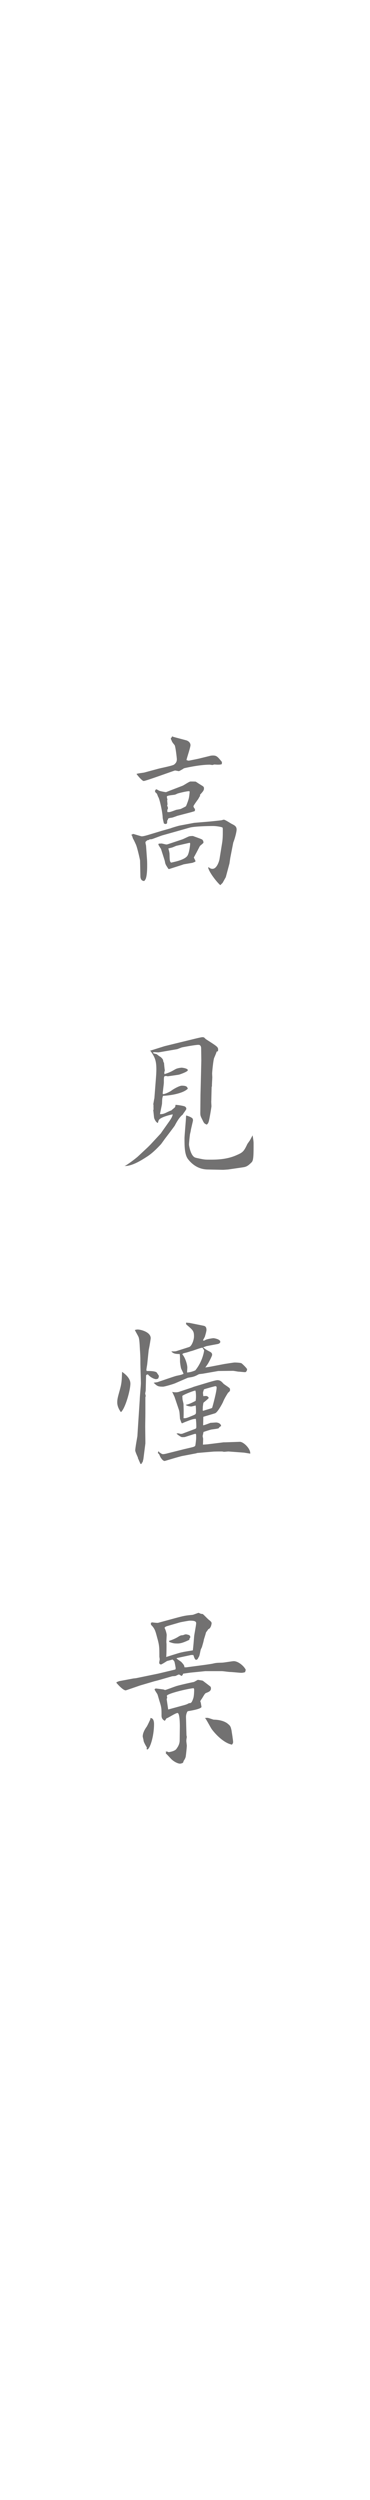 <?xml version="1.0" encoding="UTF-8"?><svg id="_レイヤー_2" xmlns="http://www.w3.org/2000/svg" xmlns:xlink="http://www.w3.org/1999/xlink" viewBox="0 0 80 540"><defs><style>.cls-1{fill:none;}.cls-2{fill:#727171;}.cls-3{clip-path:url(#clippath);}</style><clipPath id="clippath"><rect class="cls-1" width="80" height="540"/></clipPath></defs><g id="_文字"><g class="cls-3"><path class="cls-2" d="M28.446,180.287l.18-.036v-.107h.252c.108.036,1.692.504,1.728.504.252,0,.54-.036,1.62-.36l2.736-.828,1.908-.539c.108-.072,1.764-.576,2.052-.612l3.06-.576,3.419-.288c.396-.036,2.052-.216,2.376-.252.108,0,.504-.144.612-.144.324,0,1.548.863,1.836.972.468.252.936.468.936,1.152,0,.575-.432,2.123-.72,2.808,0,.071-.036.144-.036.18l-.612,3.132-.18,1.224-.792,2.951-.684,1.225-.504.504c-.72-.612-2.376-2.7-2.628-3.78l.108-.107c.252.216.468.359.828.359,1.008,0,1.476-1.835,1.512-2.052l.576-3.563c.144-.899.144-1.764.144-2.735,0-.54-.036-.612-.252-.648-.468-.144-1.332-.252-1.836-.252-1.188,0-4.14.072-5.111.36l-2.916.828-2.952.828c-.36.107-1.944.72-2.268.827-.108,0-.288.036-.504.036l-.144.145c-.288,0-.36.036-.72.396-.036.252,0,.324.108.828l.216,3.06c.036.647.144,3.924-.504,4.428l-.072.144c-.468,0-.864-.252-.864-1.08l-.072-3.348c0-.107-.576-2.735-.9-3.455-.36-.792-.396-.864-.612-1.26-.072-.072-.18-.648-.252-.685-.036-.035-.072-.071-.144-.107l.072-.072ZM37.588,159.194l2.7.72c.36.107.864.432.9,1.008,0,.54-.792,2.771-.864,3.239.108.072.36.145.504.145.18-.036,2.196-.433,2.412-.504l2.052-.504c.216-.072.468-.108.756-.108.792,0,1.008.252,1.944,1.403l-.036.469c-.36.107-.468.107-.972.107-.072,0-.54-.036-.648-.036-.072,0-.324.108-.396.108-.108,0-.54-.072-.576-.072-2.304,0-5.543.756-5.616.792-.144.145-.9.54-1.043.612-.108,0-.72-.145-.864-.145s-6.299,2.268-6.767,2.268c-.396,0-1.548-1.476-1.548-1.512,0-.107,1.62-.288,1.692-.323l3.06-.828c.54-.145,3.132-.648,3.384-.9.288-.252.576-.504.576-1.151,0-.18-.288-2.844-.504-3.06-.468-.576-.504-.612-.684-1.08-.108-.18-.108-.216-.108-.396.18-.145.216-.217.252-.396l.396.145ZM39.424,169.74c.324-.107,1.476-.936,1.764-.936.072,0,1.08,0,1.152.036.468.324.936.611,1.404.899.252.145.36.288.36.54,0,.433-.18.648-.864,1.404l.036.216c-.036,0-.288.468-.432.72-.036.036-1.008,1.368-1.008,1.512,0,.145.036.288.288.576.072.252.036.288-.036.504l-.72.216-3.024.792c-.18.072-.972.36-1.152.396-.864.107-.864.18-.9.468-.108.107-.144.144-.144.252,0,.432,0,.647-.396.647-.108,0-.252-.072-.324-.144-.036-.181-.216-.9-.252-1.152,0-1.115-.648-4.031-.936-4.499-.144-.216-.216-.648-.396-.828-.288-.252-.324-.288-.324-.504.036-.144.144-.36.288-.36.108,0,.504.252.576.288.216.108,1.368.324,1.512.324.18-.072.54-.216.72-.288l2.808-1.08ZM39.352,181.331c.252-.072,1.296-.612,1.548-.684.144-.036.36-.072.828-.072.324.144,1.872.648,2.016.792.18.18.252.432.252.612,0,.18-.72.647-.792.791-.576,1.116-.648,1.261-1.295,2.448.144.324.36.684.36.792,0,.107-.072.144-.648.359l-1.908.324-.288.108-2.808.899c-.18.072-.252-.072-.36-.252-.468-.72-.504-.792-.612-1.403,0-.108-.792-2.484-.828-2.664-.36-.54-.54-.828-.576-.972,0-.072.036-.072.072-.18.108,0,.504-.036.612-.036.144,0,.9.216,1.044.216s.252-.036.36-.072l3.023-1.008ZM36.22,172.62c-.036.072-.072.252-.072.324,0,.036.072.72.072.756s-.072.324-.072.396c.144.181.18.252.144.685l-.108.071v.54c.432.072.576.036,1.908-.468.18-.036.9-.144,1.044-.216.936-.468,1.044-.504,1.116-.648.612-1.512.648-1.799.756-3.06-.072-.107-.108-.107-.144-.107-.504,0-2.124.396-2.448.504-.108.036-.504.252-.612.252-.252.072-1.584.144-1.692.36l-.036.071c0,.072.072.396.072.468l.072.072ZM38.128,182.699c-.144.036-.756.323-.9.359-.108.036-.756.181-.828.216.144.469.216.792.252,1.08.036,1.512.036,1.656.324,1.98,1.332-.288,3.132-.721,3.6-1.584.36-.648.54-2.268.54-2.52,0-.072-.036-.181-.144-.181l-2.844.648Z"/><path class="cls-2" d="M27.186,251.746c1.043-.647,2.304-1.655,2.591-1.907l2.196-2.052.576-.576,2.231-2.412.216-.323,1.656-2.34c.288-.433.648-.973.684-1.44-.216.036-2.556.54-2.987,1.225-.072.071-.18.539-.216.647-.396-.108-.72-.792-.792-1.044-.072-.216-.144-1.439-.216-1.691.036-.108.072-.145.072-.216,0-.145-.036-.828,0-.973l-.072-.107c.072-.216.18-1.116.252-1.296l.36-4.644c.252-3.42-.18-4.104-1.188-5.579l-.18-.036,3.204-1.008,2.34-.576,2.808-.684c.324-.072,2.7-.685,3.023-.685.18,0,.324.036.396.072.072.072.36.36.432.396,2.412,1.548,2.591,1.655,2.591,2.231,0,.107-.036.288-.036.324l-.288.107c-.072.252-.108.36-.54,1.368-.18.432-.432,2.987-.432,3.384,0,.107.036.684.036.792,0,.287-.108,1.655-.072,1.907l-.072.18-.072,2.988c-.036.18.036,1.008.036,1.188-.036.36-.468,3.023-.612,3.348-.072.288-.216.432-.396.612-.576-.252-.612-.324-.972-1.08-.432-.828-.432-.937-.432-1.548l.036-3.815.108-4.284.072-3.131c0-.433-.036-2.232-.036-2.628,0-.252-.072-.756-.576-.756-.72,0-3.168.468-3.528.54-.18.036-.936.359-1.08.396l-3.959.685c-.072.035-.792-.036-.936-.036-.252,0-.252.036-.36.144.144.108.216.145.828.288.396.324.504.396.9.648.432.432.468.468.54.972.036.036.108.252.144.288,0,.035.108,1.331.18,1.583-.144.469-.144.54-.072.828,1.224-.432,1.368-.504,2.304-1.044.468-.288,1.332-.359,1.404-.359.108,0,1.332.144,1.332.54,0,.287-1.26.756-1.8.936-.144.072-2.412.359-2.556.396-.072-.036-.252-.071-.396-.071-.432,0-.432.144-.432,1.403,0,.36-.252,2.16-.252,2.376,0,.036.072.107.072.144.576-.036,1.62-.611,1.799-.756.396-.323,1.728-1.08,2.268-1.08,1.08,0,1.152.288,1.296.648-.972,1.008-3.672,1.476-5.363,1.548-.18.504-.18.647-.216,1.691-.036.36-.432,2.088-.432,2.268.396,0,.72,0,1.548-.432.468-.216.684-.324.864-.359.108-.108.648-.54.72-.612.18-.145.18-.324.216-.612.396,0,1.8.216,2.016.36.18.072.324.288.324.504s-.72,1.044-.756,1.224c-.756.54-1.476,1.872-1.728,2.376-.072.144-1.764,2.376-2.016,2.699-.144.181-.828,1.152-.972,1.332-.972,1.044-1.98,2.052-3.204,2.808-1.008.648-3.096,1.979-4.679,1.908l.252-.108ZM40.252,240.947c.072,0,1.404.396,1.44.792.036.145.036.252.036.288,0,.072-.468,2.016-.468,2.088,0,.144-.144.72-.18.864-.072.504-.216,1.835-.216,2.304,0,.035.288,2.195,1.224,2.699.144.108,1.008.252,1.116.288,1.044.216,1.188.216,2.268.216,1.152,0,3.419,0,5.507-.899,1.404-.612,1.691-.721,2.483-2.448.072-.144.54-.756.612-.899.072-.145.468-.864.54-1.008.072.432.216,1.224.216,1.655,0,2.52,0,3.708-.396,4.14-.792.792-1.152,1.008-1.908,1.116l-3.204.468-1.08.071-3.348-.071c-2.448-.036-3.779-1.656-4.211-2.196-.792-.972-.792-2.915-.792-4.499,0-.756.324-3.995.324-4.644l.036-.324Z"/><path class="cls-2" d="M28.194,298.872c0,1.404-1.116,5.399-2.052,6.155-.432-.576-.792-1.332-.792-2.088,0-.72.108-1.115.54-2.663.432-1.548.432-2.088.504-3.96.612.432,1.8,1.332,1.8,2.556ZM32.153,291.602l-.324,3.095c-.036.217-.18,1.08-.18,1.188,0,.107.036.144.072.252.396,0,1.512-.036,2.088.252.108.072.468.684.54.756,0,.216,0,.324-.18.647-.144.036-.288.108-.432.108-.396,0-1.296-.432-1.764-1.044-.36.108-.396.108-.396.468l-.072,3.06c0,.072-.108.504-.108.612,0,.072.108.432.108.54,0,.036-.072.252-.072.323v3.384c0,.828-.036,2.124-.036,2.952l.036,3.096v.504l-.432,3.383-.18.685-.144.071c-.036.253-.072.288-.288.288-.108-.18-.468-1.079-.576-1.26v-.144c-.072-.145-.576-1.26-.576-1.512,0-.504.396-2.664.468-3.096,0-.18.504-7.703.504-7.812,0-.575.252-3.096.252-3.6,0-.684-.108-3.635-.108-4.247,0-1.151,0-1.439-.072-2.628-.072-.756-.072-2.304-.288-3.023-.072-.288-.756-1.368-.828-1.62.324-.107.504-.107.612-.107.648,0,2.808.54,2.808,1.872,0,.18-.252,1.655-.288,1.835l-.144.721ZM40.9,290.953c.504-.144,1.044-1.439,1.044-2.304,0-1.151-.216-1.332-1.656-2.556-.036-.108-.072-.18-.072-.252s.072-.144.144-.18c.072.036.216.071.288.071h.252l3.024.612c.432.072.72.252.72.936,0,.324-.36,1.477-.36,1.477-.072.144-.36.647-.396.756.216.107.252.071.504-.072.36-.216,1.584-.396,1.764-.396.144,0,1.476.216,1.476.791,0,.252-.324.433-.54.469-.396.071-2.124.396-2.484.468l-.684.252c.576.468.684.54,1.512.972.18.108.432.252.432.647,0,.288-.9,1.944-.972,2.017-.072.107-.432.611-.504.72l1.116-.181,2.988-.575c.252-.036,2.016-.324,2.232-.324.252,0,1.296.036,1.512.18.36.288,1.188,1.116,1.188,1.296,0,.145-.144.612-.432.612s-1.152-.108-1.368-.108c-.216,0-1.044-.18-1.224-.18l-3.204.036-3.312.576c-.144.035-.828.071-.936.144-.612.324-.828.432-1.404.576-.144.036-.9.144-.972.18l-2.736,1.188c-.54.217-2.268.721-2.591.721-1.152,0-1.26-.145-2.016-.828.108-.072.684-.108.792-.145.684-.216,3.528-1.224,4.104-1.367,1.044-.216,1.152-.252,1.548-.433-.036-.216-.504-1.043-.54-1.224-.072-.252-.216-1.188-.216-1.476,0-.864,0-1.116-.072-1.584-.612,0-1.404,0-1.8-.576.144,0,.792.036,1.044-.035l2.808-.9ZM34.457,313.702c.54.36.612.396.792.396.252,0,.72-.108.972-.181l3.167-.792c.36-.107,2.016-.468,2.376-.575.108-.036.432-.145.468-.324.072-.396.18-1.368.18-1.548,0-.864,0-.972-.18-.972-.108,0-.324.072-2.232.684-.072.036-.612.036-.648.036-.216,0-1.043-.576-1.188-.792.288-.036.396-.072.792.072h.396l2.88-1.08c.144-.072.216-.144.216-.432,0-.504-.036-1.296-.108-1.729-.576.036-.756.072-2.304.685-.108.036-.648.288-.684.288-.144,0-.36-.828-.432-.937-.108-1.403-.108-1.583-.252-2.016l-.936-2.771-.504-1.08c.252.072.396.108.756.108.288,0,.504-.036.72-.108l2.808-.936.36-.145,3.348-1.008c.396-.107,1.439-.432,1.8-.432.612,0,.936.36,1.26.72.18.216,1.296.864,1.404,1.08.036.072.072.216.036.504-.216.288-.288.324-.396.396-.252.396-.828,1.295-1.116,2.052-.18.396-1.188,2.268-1.728,2.411-.324.108-2.304.684-2.52.756l-.036,1.836c.216,0,1.512-.504,1.583-.54.18,0,1.044-.072,1.224-.072.144,0,.972.072,1.08.756-.36.217-.432.324-.54.504-.288.072-.396.108-1.512.252-.144,0-1.583.469-1.764.54,0,.145-.18.792-.18.9,0,.072.108.468.108.576,0,.18-.036,1.079-.036,1.26l.972-.072,3.492-.432h.36l3.132-.108c.756-.036,2.34,1.439,2.268,2.556l-1.332-.216-3.384-.252c-.108,0-.828.072-.972.072-.072,0-.324-.072-.396-.072-.288,0-1.692,0-1.98.036l-3.419.288-.18.071-3.023.576c-.612.108-3.744,1.08-3.815,1.08-.36,0-.684-.468-.828-.684-.108-.108-.324-.685-.396-.792-.036-.036-.252-.217-.252-.288,0-.036.108-.252.18-.36l.144.252ZM43.78,291.098c-.432,0-2.16.72-2.52.756-.288.107-.864.287-1.188.359-.504.108-.54.145-.648.324.576.612,1.08,2.124,1.08,2.88,0,.144-.072.899-.036,1.044.72-.036,1.476-.324,1.764-.469,1.548-1.907,1.872-3.995,1.908-4.319l-.36-.575ZM39.712,304.596c0,.359,0,1.439-.036,1.728.432.036.576.036,2.016-.576.612-.252.684-.288.684-.827,0-.828-.036-1.009-.072-1.332-.18.036-.828.216-.936.216-.18,0-.864-.036-1.224-.36.72-.144,1.116-.323,2.16-.863.036-.288.072-.576.072-.9,0-.18,0-1.008-.144-1.332-.684.145-2.808,1.008-2.808,1.188,0,.107.036.575.036.684,0,.145.216.9.216,1.044,0,.216.036,1.151.036,1.332ZM43.959,304.739c.288-.144,1.872-.54,1.908-.647.18-.576.972-3.527.972-4.355,0-.216-.072-.324-.288-.324-.108,0-2.052.54-2.448.684-.072.181-.216.612-.216.756,0,.108.072.612.072.721.72-.072.864-.108,1.188.359-.108.216-.936.864-1.152,1.044-.036.108-.144.792-.144.972,0,.145,0,.54-.036.685l.144.107Z"/><path class="cls-2" d="M25.206,363.348l.54-.216,3.06-.576.612-.071,4.715-.972.468-.108,3.312-.792c.036-.072.072-.216.072-.288,0-.107-.216-1.296-.288-1.439-.072-.145-.18-.252-.396-.433-.18.072-.9.253-1.188.324-.144.108-1.188.756-1.296.756s-.288-.107-.324-.144c-.036-.072-.072-.216-.072-.252,0-.108.108-.612.108-.72,0-.108-.072-.504-.072-.576,0-2.052,0-2.448-.504-4.212-.36-1.367-.504-1.907-1.332-2.699l.036-.145-.072-.18.252-.18c.216.036,1.152.144,1.332.107l3.563-.972c2.124-.576,2.376-.611,3.923-.756.108,0,1.188-.432,1.26-.432.072,0,.108.036.54.216.036,0,.324.036.36.036.144.036,1.188,1.188,1.439,1.332.18.144.504.396.504.647,0,.072-.108,1.116-.72,1.296-.144.216-.144.252-.432.612-.108.144-.144.468-.216.647l-.324,1.044c0,.252-.36,1.368-.396,1.548-.036.072-.216.468-.252.54-.072.18-.252,1.296-.36,1.476-.18.324-.216.36-.288.54-.072.072-.216.216-.324.216-.288,0-.396-.324-.648-1.044h-.468l-3.023.648-.144.071c.108.181.972.685,1.08.828.576.648.576.685.648,1.116h.396l2.988-.396c.288-.035,2.16-.287,2.7-.396.756-.18.864-.18,2.052-.216.396,0,2.16-.324,2.52-.324.972,0,2.232,1.08,2.592,1.872l-.144.504c-.324.107-.576.144-.864.144-.252,0-2.016-.18-2.376-.18-.288,0-1.512-.18-1.764-.18h-3.6l-3.24.323-1.547.217c-.108.287-.144.359-.36.504-.108-.072-.468-.324-.576-.324-.036,0-.432.18-.648.288-.108.071-.72.071-.828.107l-3.131.9-.72.18-3.06.9-3.023,1.043c-.54.181-1.98-1.476-2.088-1.619l.036-.145ZM32.441,371.123c.756-.144.864.792.864,1.26,0,2.771-.936,5.508-1.476,5.508-.18,0-.108-.36-.072-.433-.144-.216-.72-1.188-.72-1.512,0-.144-.18-.756-.18-.863,0-.181,0-.937.864-2.124.108-.145.72-1.404.828-1.728l-.108-.108ZM40.288,373.679c.036.936,0,1.188.108,1.476-.036.252-.108.54-.108.9,0,.18.108.899.108,1.044-.036.575-.144,1.728-.252,2.411-.108.324-.216.54-.468.9,0,.18-.036.216-.18.396-.18.072-.432.145-.576.145-.432,0-1.296-.396-1.908-1.008-.18-.181-.972-1.08-1.188-1.225l.108-.18-.144-.144c.108-.036.252-.072.288-.072.072,0,.324.144.396.144s1.296-.18,1.656-.684c.252-.36.72-.972.72-1.872l.036-2.915c0-.468,0-2.988-.504-2.988-.432,0-2.016,1.08-2.375,1.152l-.36.54c-.396-.181-.72-.504-.72-1.116,0-1.512,0-1.691-.36-2.88-.108-.288-.432-1.512-.54-1.764-.108-.18-.576-.863-.612-1.044.072-.071.18-.18.288-.18.18,0,1.439.18,1.691.216.036.036.288.108.324.108.144,0,1.908-.685,2.268-.792.288-.145,3.276-.828,3.924-.936.108-.036.72-.396.864-.469.18.036,1.044.145,1.116.216.252.217,1.584,1.188,1.656,1.296.036.108.072.217.072.324,0,.576-.432.756-.972.972-.324.108-.36.217-.972,1.225-.036.035-.36.539-.36.575,0,.108.072.252.108.324,0,.145.144.792.144.9,0,.504-2.88.936-2.952.936-.144.107-.396.612-.396,1.26l.072,2.808ZM35.969,354.637c0,.072.036.433.036.504,0,.396,0,2.448-.072,2.772l1.368-.433c.72-.216,1.547-.504,2.16-.611.36-.108,1.943-.324,2.231-.396.108-.756.216-2.231.288-3.06.036-.432.432-2.376.432-2.808,0-.54-.756-.54-1.404-.54-.18,0-2.016.324-2.196.396l-2.232.647c-.72.216-.792.216-1.008.504.252.433.468,1.26.468,1.548l-.072,1.476ZM36.365,369.251l3.023-.827c.972-.252,1.08-.324,1.476-.54.396,0,.576,0,.936-1.08.144-.468.18-1.404.18-1.836,0-.108-.036-.18-.108-.324-1.296.108-5.795,1.188-5.795,1.656,0,.036.036.18.072.396l-.108.324.324,2.231ZM40.936,354.205c-.936.432-1.728.792-2.52.792-.828,0-.936-.036-1.8-.324l-.072-.252c.612-.144,1.656-.647,1.908-.828.54-.323.576-.359,1.116-.396.36-.144.468-.18.612-.18.18,0,.324.036.756.18.072.072.216.252.216.396,0,.108-.108.252-.18.324l-.036.288ZM50.079,373.858c0,.145.216,1.296.216,1.512.036.145.108.756.108.864,0,.216,0,.288-.252.612-1.8-.36-3.563-2.268-4.319-3.276-.288-.359-1.224-2.231-1.512-2.483.252-.036.396-.036.54-.036.216,0,1.224.396,1.368.396.9,0,2.16.216,2.952.827.612.505.684.576.9,1.584Z"/></g></g></svg>